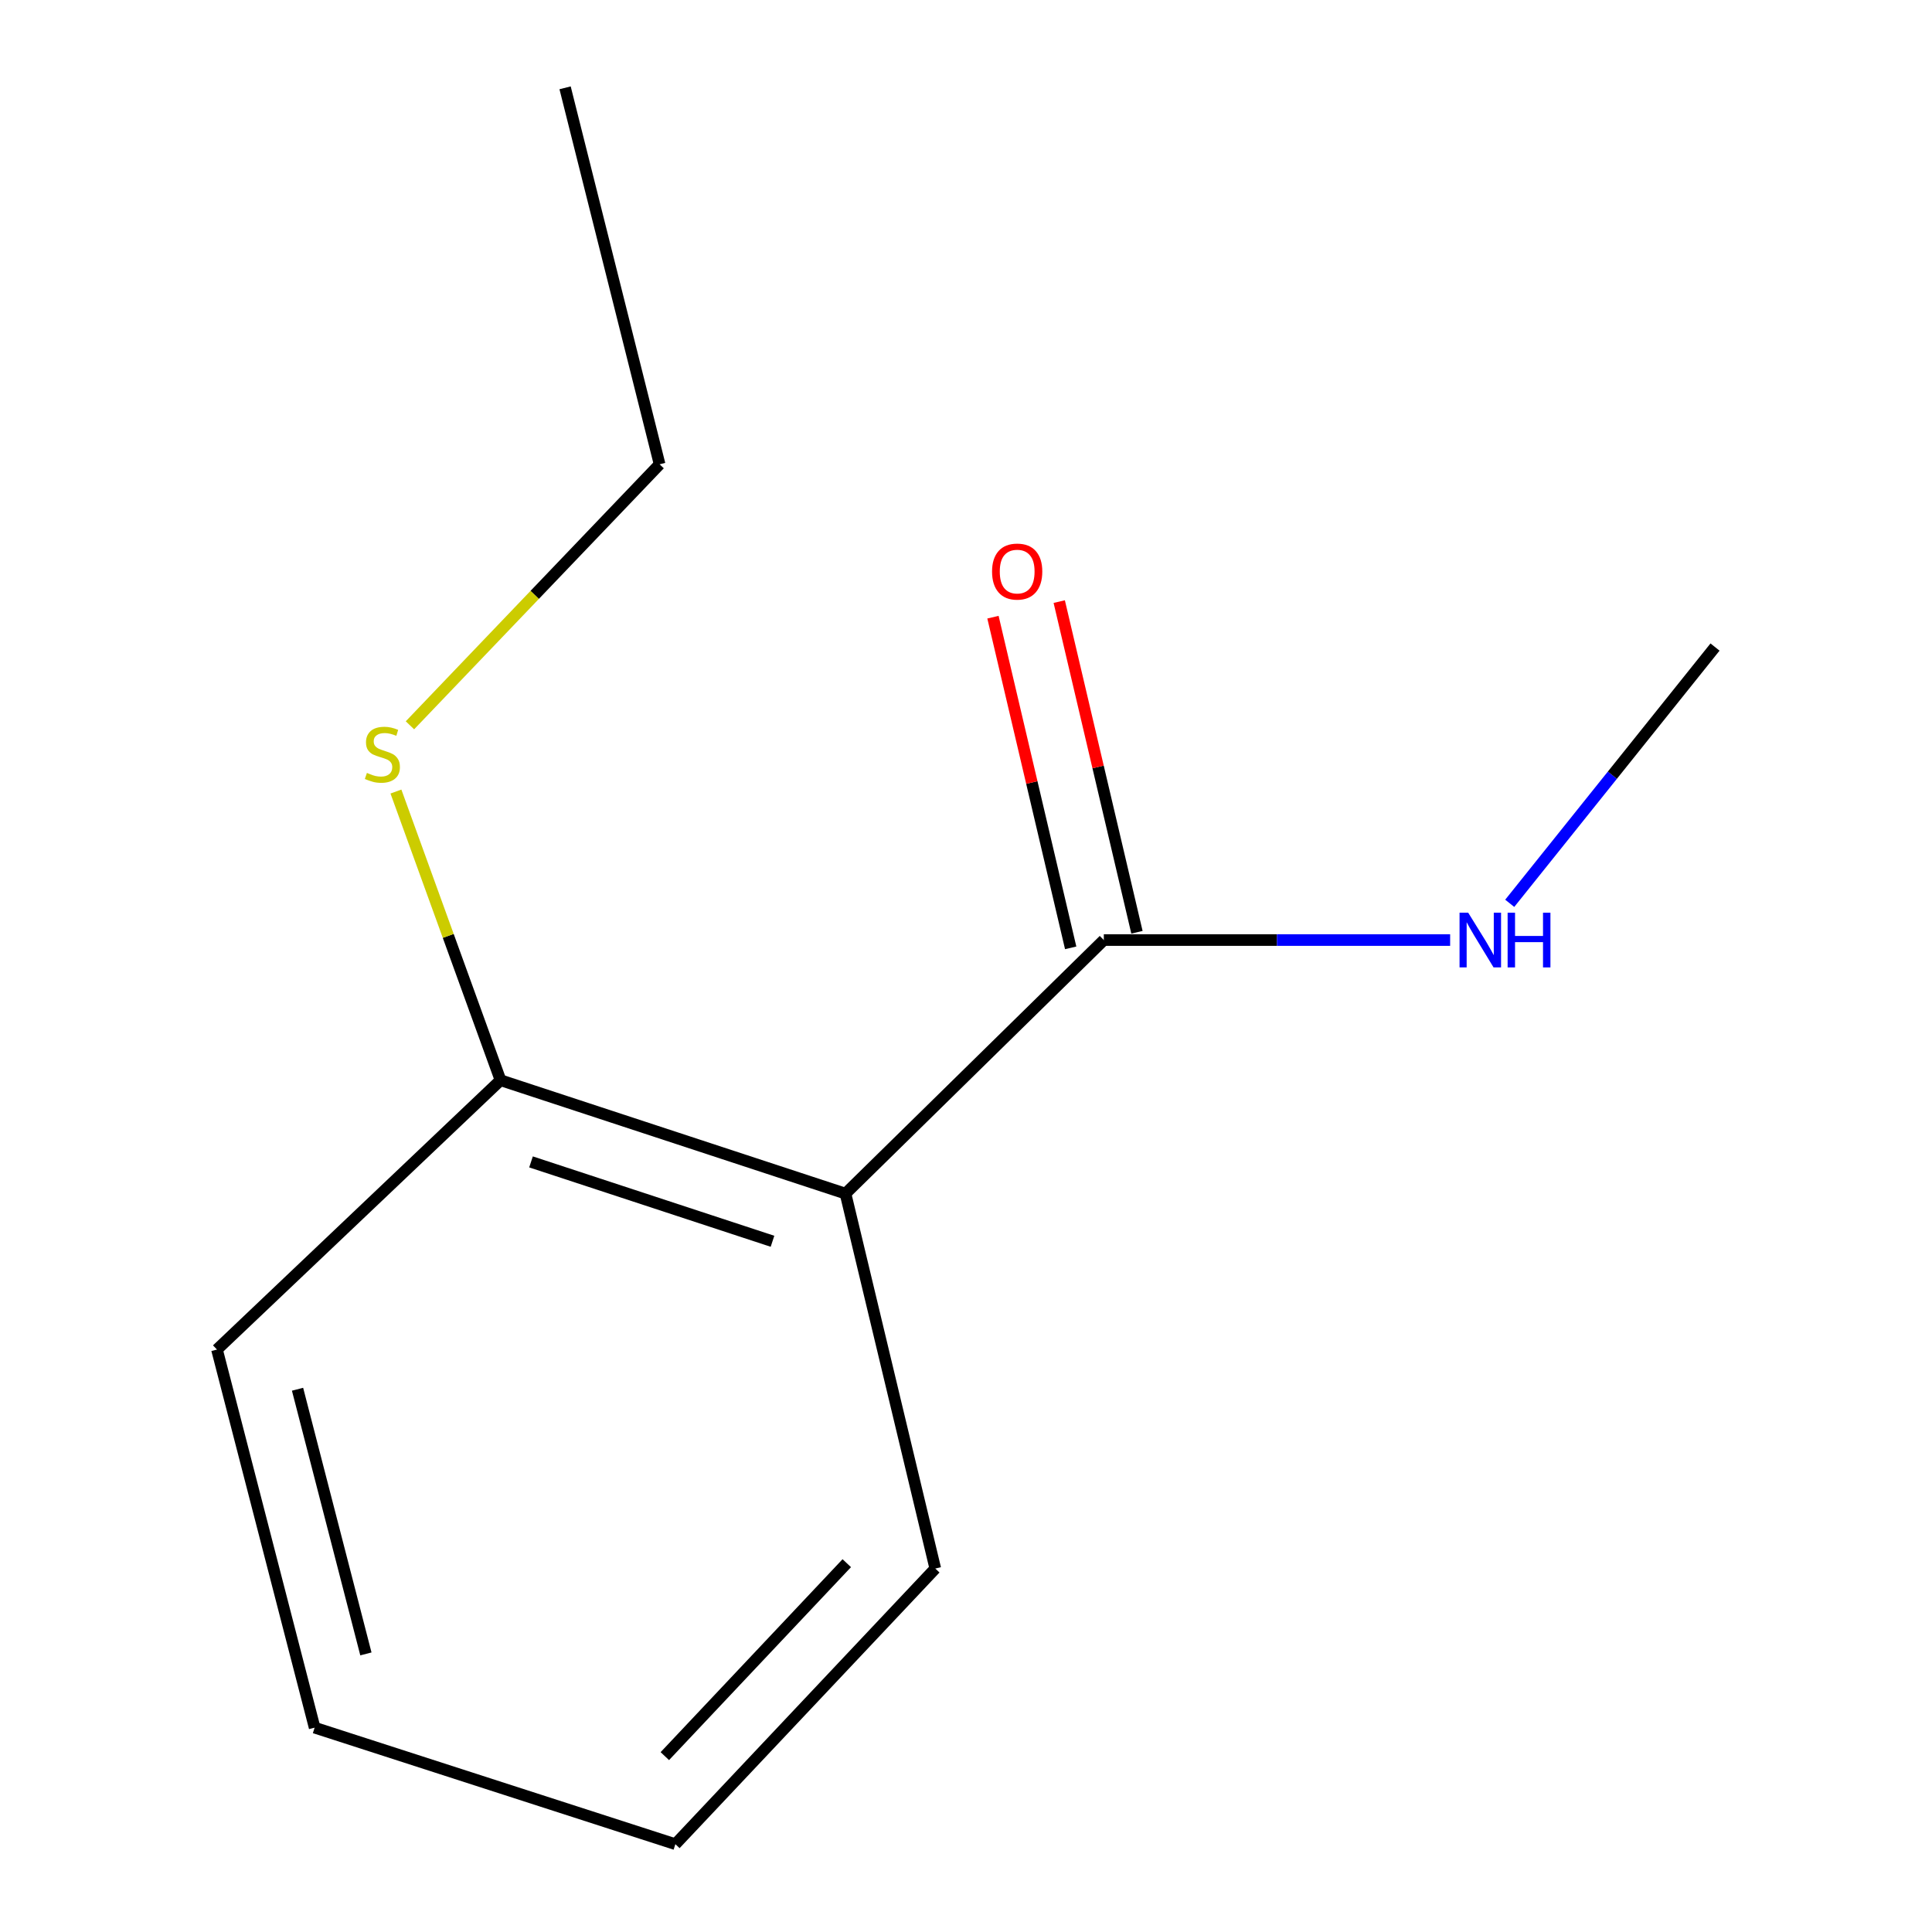 <?xml version='1.0' encoding='iso-8859-1'?>
<svg version='1.1' baseProfile='full'
              xmlns='http://www.w3.org/2000/svg'
                      xmlns:rdkit='http://www.rdkit.org/xml'
                      xmlns:xlink='http://www.w3.org/1999/xlink'
                  xml:space='preserve'
width='1000px' height='1000px' viewBox='0 0 1000 1000'>
<!-- END OF HEADER -->
<rect style='opacity:1.0;fill:#FFFFFF;stroke:none' width='1000' height='1000' x='0' y='0'> </rect>
<path class='bond-0' d='M 437.629,617.811 L 571.337,486.571' style='fill:none;fill-rule:evenodd;stroke:#000000;stroke-width:6px;stroke-linecap:butt;stroke-linejoin:miter;stroke-opacity:1' />
<path class='bond-1' d='M 437.629,617.811 L 259.073,559.121' style='fill:none;fill-rule:evenodd;stroke:#000000;stroke-width:6px;stroke-linecap:butt;stroke-linejoin:miter;stroke-opacity:1' />
<path class='bond-1' d='M 399.843,642.483 L 274.853,601.4' style='fill:none;fill-rule:evenodd;stroke:#000000;stroke-width:6px;stroke-linecap:butt;stroke-linejoin:miter;stroke-opacity:1' />
<path class='bond-5' d='M 437.629,617.811 L 484.104,811.872' style='fill:none;fill-rule:evenodd;stroke:#000000;stroke-width:6px;stroke-linecap:butt;stroke-linejoin:miter;stroke-opacity:1' />
<path class='bond-2' d='M 588.488,482.539 L 568.374,396.964' style='fill:none;fill-rule:evenodd;stroke:#000000;stroke-width:6px;stroke-linecap:butt;stroke-linejoin:miter;stroke-opacity:1' />
<path class='bond-2' d='M 568.374,396.964 L 548.259,311.388' style='fill:none;fill-rule:evenodd;stroke:#FF0000;stroke-width:6px;stroke-linecap:butt;stroke-linejoin:miter;stroke-opacity:1' />
<path class='bond-2' d='M 554.185,490.602 L 534.071,405.026' style='fill:none;fill-rule:evenodd;stroke:#000000;stroke-width:6px;stroke-linecap:butt;stroke-linejoin:miter;stroke-opacity:1' />
<path class='bond-2' d='M 534.071,405.026 L 513.957,319.451' style='fill:none;fill-rule:evenodd;stroke:#FF0000;stroke-width:6px;stroke-linecap:butt;stroke-linejoin:miter;stroke-opacity:1' />
<path class='bond-3' d='M 571.337,486.571 L 660.963,486.571' style='fill:none;fill-rule:evenodd;stroke:#000000;stroke-width:6px;stroke-linecap:butt;stroke-linejoin:miter;stroke-opacity:1' />
<path class='bond-3' d='M 660.963,486.571 L 750.589,486.571' style='fill:none;fill-rule:evenodd;stroke:#0000FF;stroke-width:6px;stroke-linecap:butt;stroke-linejoin:miter;stroke-opacity:1' />
<path class='bond-4' d='M 259.073,559.121 L 232.003,484.411' style='fill:none;fill-rule:evenodd;stroke:#000000;stroke-width:6px;stroke-linecap:butt;stroke-linejoin:miter;stroke-opacity:1' />
<path class='bond-4' d='M 232.003,484.411 L 204.934,409.701' style='fill:none;fill-rule:evenodd;stroke:#CCCC00;stroke-width:6px;stroke-linecap:butt;stroke-linejoin:miter;stroke-opacity:1' />
<path class='bond-6' d='M 259.073,559.121 L 112.308,698.525' style='fill:none;fill-rule:evenodd;stroke:#000000;stroke-width:6px;stroke-linecap:butt;stroke-linejoin:miter;stroke-opacity:1' />
<path class='bond-8' d='M 781.436,467.553 L 834.564,401.232' style='fill:none;fill-rule:evenodd;stroke:#0000FF;stroke-width:6px;stroke-linecap:butt;stroke-linejoin:miter;stroke-opacity:1' />
<path class='bond-8' d='M 834.564,401.232 L 887.692,334.912' style='fill:none;fill-rule:evenodd;stroke:#000000;stroke-width:6px;stroke-linecap:butt;stroke-linejoin:miter;stroke-opacity:1' />
<path class='bond-7' d='M 212.186,375.415 L 276.798,307.867' style='fill:none;fill-rule:evenodd;stroke:#CCCC00;stroke-width:6px;stroke-linecap:butt;stroke-linejoin:miter;stroke-opacity:1' />
<path class='bond-7' d='M 276.798,307.867 L 341.411,240.318' style='fill:none;fill-rule:evenodd;stroke:#000000;stroke-width:6px;stroke-linecap:butt;stroke-linejoin:miter;stroke-opacity:1' />
<path class='bond-9' d='M 484.104,811.872 L 349.575,954.545' style='fill:none;fill-rule:evenodd;stroke:#000000;stroke-width:6px;stroke-linecap:butt;stroke-linejoin:miter;stroke-opacity:1' />
<path class='bond-9' d='M 438.287,809.099 L 344.116,908.97' style='fill:none;fill-rule:evenodd;stroke:#000000;stroke-width:6px;stroke-linecap:butt;stroke-linejoin:miter;stroke-opacity:1' />
<path class='bond-12' d='M 112.308,698.525 L 162.854,894.23' style='fill:none;fill-rule:evenodd;stroke:#000000;stroke-width:6px;stroke-linecap:butt;stroke-linejoin:miter;stroke-opacity:1' />
<path class='bond-12' d='M 154.008,719.069 L 189.391,856.063' style='fill:none;fill-rule:evenodd;stroke:#000000;stroke-width:6px;stroke-linecap:butt;stroke-linejoin:miter;stroke-opacity:1' />
<path class='bond-10' d='M 341.411,240.318 L 292.49,45.455' style='fill:none;fill-rule:evenodd;stroke:#000000;stroke-width:6px;stroke-linecap:butt;stroke-linejoin:miter;stroke-opacity:1' />
<path class='bond-11' d='M 349.575,954.545 L 162.854,894.23' style='fill:none;fill-rule:evenodd;stroke:#000000;stroke-width:6px;stroke-linecap:butt;stroke-linejoin:miter;stroke-opacity:1' />
<path  class='atom-3' d='M 513.487 295.839
Q 513.487 289.039, 516.847 285.239
Q 520.207 281.439, 526.487 281.439
Q 532.767 281.439, 536.127 285.239
Q 539.487 289.039, 539.487 295.839
Q 539.487 302.719, 536.087 306.639
Q 532.687 310.519, 526.487 310.519
Q 520.247 310.519, 516.847 306.639
Q 513.487 302.759, 513.487 295.839
M 526.487 307.319
Q 530.807 307.319, 533.127 304.439
Q 535.487 301.519, 535.487 295.839
Q 535.487 290.279, 533.127 287.479
Q 530.807 284.639, 526.487 284.639
Q 522.167 284.639, 519.807 287.439
Q 517.487 290.239, 517.487 295.839
Q 517.487 301.559, 519.807 304.439
Q 522.167 307.319, 526.487 307.319
' fill='#FF0000'/>
<path  class='atom-4' d='M 759.94 472.411
L 769.22 487.411
Q 770.14 488.891, 771.62 491.571
Q 773.1 494.251, 773.18 494.411
L 773.18 472.411
L 776.94 472.411
L 776.94 500.731
L 773.06 500.731
L 763.1 484.331
Q 761.94 482.411, 760.7 480.211
Q 759.5 478.011, 759.14 477.331
L 759.14 500.731
L 755.46 500.731
L 755.46 472.411
L 759.94 472.411
' fill='#0000FF'/>
<path  class='atom-4' d='M 780.34 472.411
L 784.18 472.411
L 784.18 484.451
L 798.66 484.451
L 798.66 472.411
L 802.5 472.411
L 802.5 500.731
L 798.66 500.731
L 798.66 487.651
L 784.18 487.651
L 784.18 500.731
L 780.34 500.731
L 780.34 472.411
' fill='#0000FF'/>
<path  class='atom-5' d='M 189.916 400.053
Q 190.236 400.173, 191.556 400.733
Q 192.876 401.293, 194.316 401.653
Q 195.796 401.973, 197.236 401.973
Q 199.916 401.973, 201.476 400.693
Q 203.036 399.373, 203.036 397.093
Q 203.036 395.533, 202.236 394.573
Q 201.476 393.613, 200.276 393.093
Q 199.076 392.573, 197.076 391.973
Q 194.556 391.213, 193.036 390.493
Q 191.556 389.773, 190.476 388.253
Q 189.436 386.733, 189.436 384.173
Q 189.436 380.613, 191.836 378.413
Q 194.276 376.213, 199.076 376.213
Q 202.356 376.213, 206.076 377.773
L 205.156 380.853
Q 201.756 379.453, 199.196 379.453
Q 196.436 379.453, 194.916 380.613
Q 193.396 381.733, 193.436 383.693
Q 193.436 385.213, 194.196 386.133
Q 194.996 387.053, 196.116 387.573
Q 197.276 388.093, 199.196 388.693
Q 201.756 389.493, 203.276 390.293
Q 204.796 391.093, 205.876 392.733
Q 206.996 394.333, 206.996 397.093
Q 206.996 401.013, 204.356 403.133
Q 201.756 405.213, 197.396 405.213
Q 194.876 405.213, 192.956 404.653
Q 191.076 404.133, 188.836 403.213
L 189.916 400.053
' fill='#CCCC00'/>
</svg>
